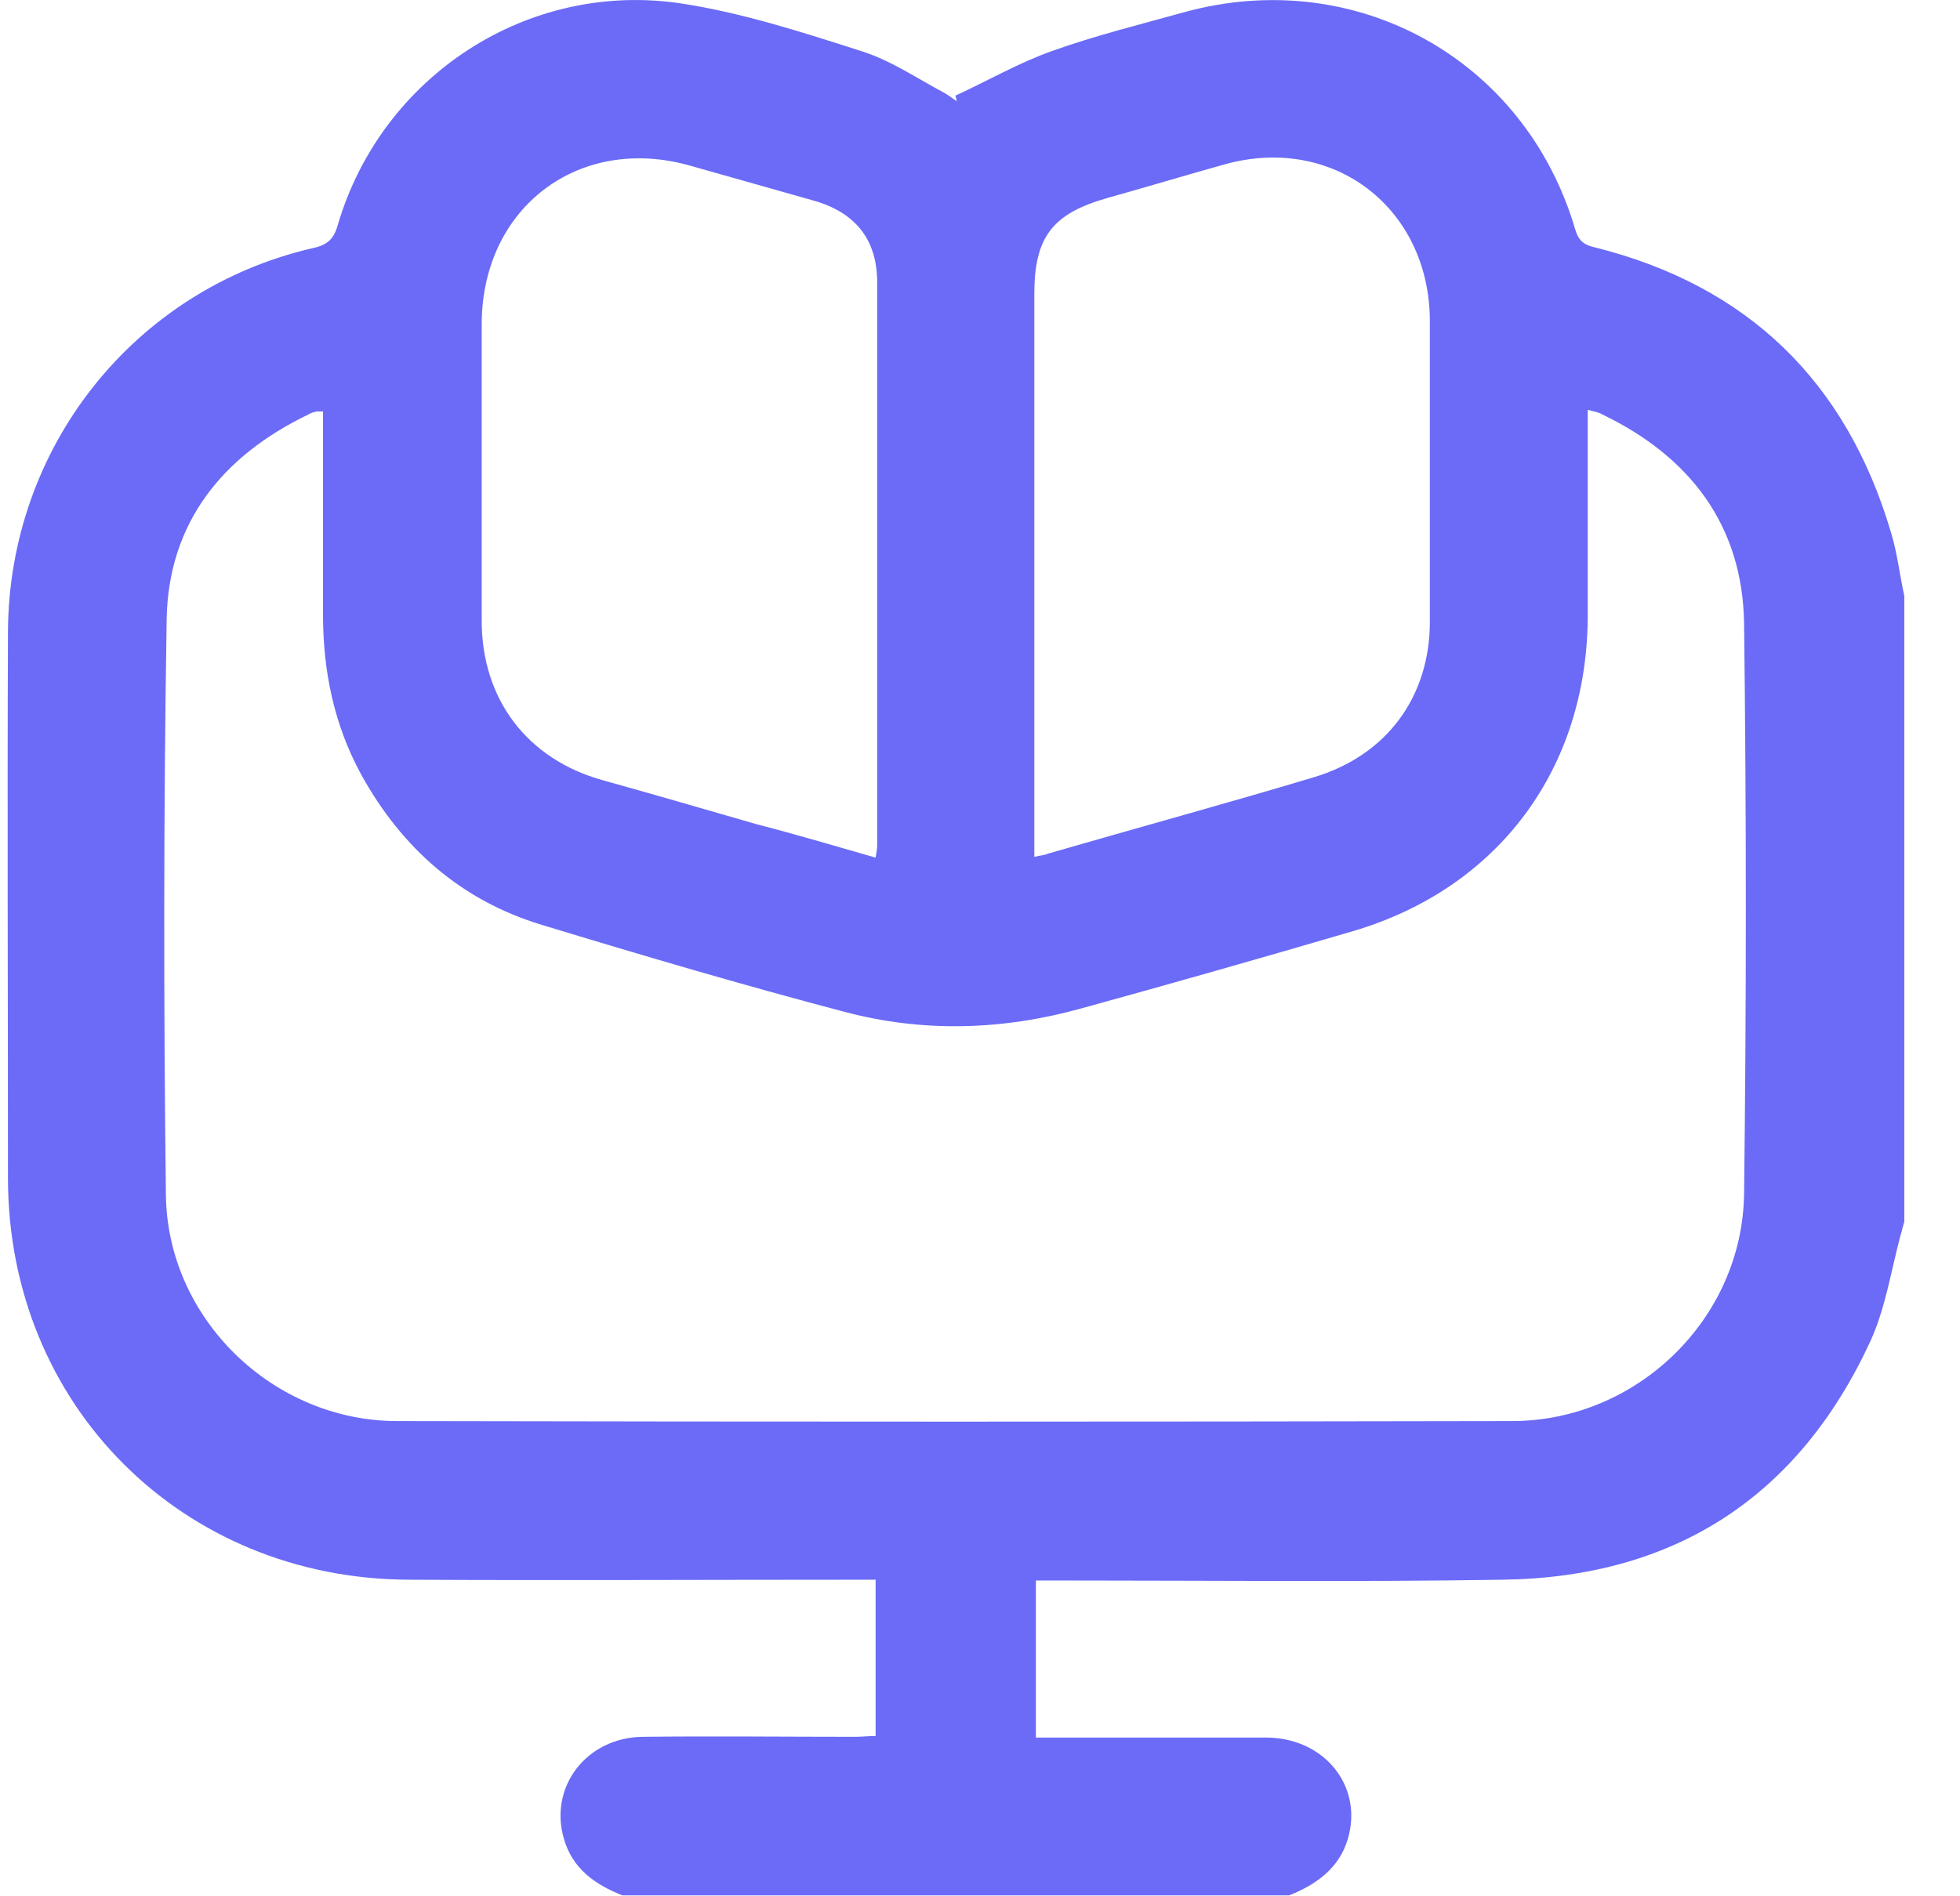 <svg width="31" height="30" viewBox="0 0 31 30" fill="none" xmlns="http://www.w3.org/2000/svg">
<path d="M20.389 29.986C16.878 29.986 13.355 29.986 9.844 29.986C9.411 29.813 9.053 29.566 8.917 29.084C8.682 28.268 9.275 27.489 10.165 27.477C11.29 27.464 12.415 27.477 13.528 27.477C13.627 27.477 13.738 27.464 13.849 27.464C13.849 26.624 13.849 25.82 13.849 24.992C13.713 24.992 13.602 24.992 13.491 24.992C11.154 24.992 8.805 25.004 6.469 24.992C2.871 24.979 0.126 22.222 0.126 18.637C0.126 15.757 0.114 12.876 0.126 9.995C0.139 7.078 2.117 4.58 4.948 3.925C5.183 3.876 5.282 3.777 5.344 3.554C6.036 1.205 8.348 -0.315 10.783 0.056C11.748 0.204 12.7 0.513 13.627 0.81C14.097 0.958 14.505 1.242 14.95 1.477C15.011 1.514 15.073 1.564 15.135 1.601C15.123 1.576 15.123 1.539 15.11 1.514C15.617 1.28 16.112 0.995 16.631 0.81C17.323 0.562 18.028 0.389 18.733 0.192C21.44 -0.55 24.123 0.933 24.914 3.629C24.964 3.802 25.05 3.876 25.223 3.913C27.646 4.519 29.204 6.039 29.909 8.425C30.008 8.747 30.045 9.093 30.119 9.427C30.119 12.728 30.119 16.029 30.119 19.329C30.094 19.404 30.082 19.478 30.057 19.552C29.909 20.108 29.822 20.689 29.587 21.209C28.45 23.681 26.484 24.955 23.765 24.992C21.428 25.029 19.079 25.004 16.742 25.004C16.631 25.004 16.507 25.004 16.384 25.004C16.384 25.845 16.384 26.661 16.384 27.489C16.507 27.489 16.619 27.489 16.73 27.489C17.83 27.489 18.93 27.489 20.043 27.489C20.958 27.501 21.564 28.268 21.317 29.096C21.181 29.554 20.822 29.813 20.389 29.986ZM5.109 6.509C5.047 6.509 5.035 6.509 5.01 6.509C4.96 6.521 4.911 6.534 4.874 6.559C3.514 7.214 2.661 8.277 2.636 9.798C2.587 12.839 2.587 15.868 2.624 18.909C2.649 20.863 4.317 22.482 6.283 22.482C12.156 22.494 18.04 22.494 23.913 22.482C25.891 22.482 27.56 20.863 27.585 18.884C27.622 15.88 27.622 12.864 27.585 9.859C27.56 8.314 26.732 7.226 25.347 6.559C25.285 6.521 25.211 6.509 25.112 6.484C25.112 6.62 25.112 6.732 25.112 6.831C25.112 7.807 25.112 8.784 25.112 9.761C25.1 12.159 23.703 14.05 21.403 14.73C19.969 15.151 18.535 15.559 17.101 15.954C15.852 16.301 14.591 16.338 13.343 16.004C11.748 15.584 10.153 15.114 8.57 14.632C7.297 14.248 6.357 13.42 5.715 12.258C5.282 11.467 5.109 10.614 5.109 9.723C5.109 8.673 5.109 7.597 5.109 6.509ZM16.359 13.556C16.458 13.531 16.52 13.531 16.569 13.507C17.979 13.098 19.388 12.715 20.785 12.295C21.935 11.949 22.615 11.022 22.615 9.835C22.615 8.24 22.615 6.657 22.615 5.063C22.602 3.282 21.082 2.12 19.363 2.602C18.745 2.775 18.127 2.961 17.509 3.134C16.643 3.381 16.359 3.752 16.359 4.655C16.359 7.51 16.359 10.354 16.359 13.21C16.359 13.309 16.359 13.408 16.359 13.556ZM13.849 13.568C13.862 13.482 13.874 13.432 13.874 13.37C13.874 10.403 13.874 7.436 13.874 4.469C13.874 3.789 13.528 3.357 12.86 3.171C12.205 2.986 11.55 2.8 10.895 2.615C9.151 2.133 7.631 3.282 7.619 5.112C7.619 6.682 7.619 8.252 7.619 9.822C7.619 11.059 8.335 12.011 9.535 12.344C10.338 12.567 11.142 12.802 11.958 13.037C12.576 13.197 13.207 13.383 13.849 13.568Z" fill="#6B6BF7"/>
</svg>
